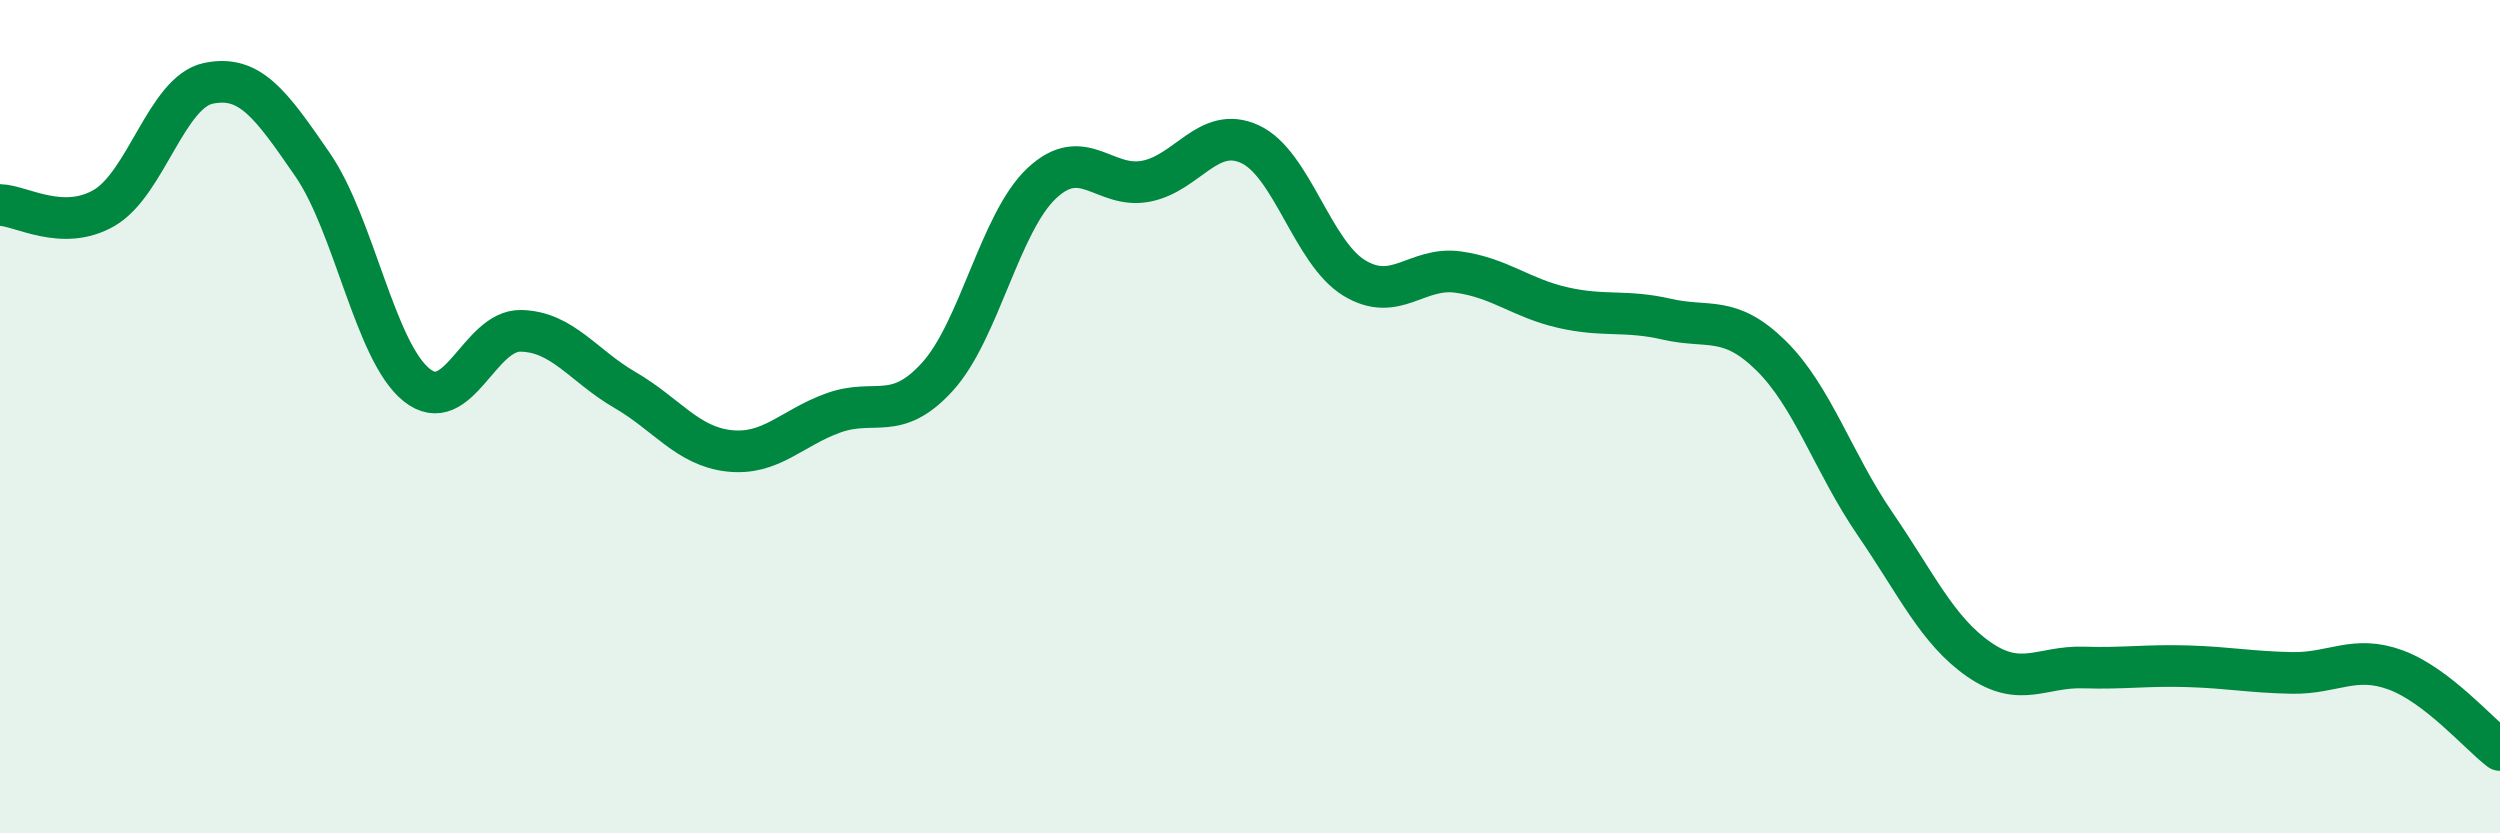 
    <svg width="60" height="20" viewBox="0 0 60 20" xmlns="http://www.w3.org/2000/svg">
      <path
        d="M 0,4.92 C 0.5,4.93 1.5,5.57 2.5,4.99 C 3.5,4.41 4,2.21 5,2 C 6,1.79 6.5,2.5 7.5,3.95 C 8.5,5.4 9,8.44 10,9.24 C 11,10.04 11.5,7.92 12.5,7.94 C 13.5,7.96 14,8.78 15,9.36 C 16,9.94 16.5,10.71 17.5,10.82 C 18.5,10.93 19,10.27 20,9.91 C 21,9.55 21.5,10.14 22.5,9.04 C 23.5,7.94 24,5.34 25,4.4 C 26,3.46 26.5,4.54 27.5,4.35 C 28.5,4.16 29,3 30,3.46 C 31,3.92 31.5,6.06 32.5,6.67 C 33.5,7.28 34,6.39 35,6.53 C 36,6.67 36.5,7.15 37.5,7.38 C 38.5,7.61 39,7.43 40,7.66 C 41,7.89 41.5,7.55 42.5,8.53 C 43.5,9.51 44,11.11 45,12.57 C 46,14.03 46.5,15.14 47.5,15.83 C 48.5,16.52 49,15.99 50,16.02 C 51,16.05 51.5,15.96 52.5,15.99 C 53.5,16.02 54,16.13 55,16.15 C 56,16.17 56.5,15.71 57.5,16.08 C 58.5,16.45 59.5,17.62 60,18L60 20L0 20Z"
        fill="#008740"
        opacity="0.1"
        stroke-linecap="round"
        stroke-linejoin="round"
      />
      <path
        d="M 0,4.92 C 0.5,4.93 1.5,5.57 2.5,4.99 C 3.5,4.41 4,2.21 5,2 C 6,1.79 6.5,2.5 7.5,3.95 C 8.5,5.4 9,8.44 10,9.24 C 11,10.04 11.5,7.92 12.5,7.94 C 13.5,7.96 14,8.78 15,9.36 C 16,9.94 16.5,10.71 17.5,10.82 C 18.5,10.93 19,10.27 20,9.91 C 21,9.55 21.5,10.14 22.5,9.04 C 23.5,7.94 24,5.34 25,4.4 C 26,3.46 26.5,4.54 27.5,4.35 C 28.5,4.16 29,3 30,3.46 C 31,3.92 31.5,6.06 32.5,6.67 C 33.5,7.28 34,6.39 35,6.53 C 36,6.67 36.5,7.15 37.5,7.38 C 38.5,7.61 39,7.43 40,7.66 C 41,7.89 41.5,7.55 42.5,8.53 C 43.5,9.51 44,11.11 45,12.57 C 46,14.03 46.5,15.14 47.5,15.83 C 48.5,16.52 49,15.99 50,16.02 C 51,16.05 51.5,15.96 52.5,15.99 C 53.5,16.02 54,16.13 55,16.15 C 56,16.17 56.5,15.71 57.5,16.08 C 58.5,16.45 59.5,17.62 60,18"
        stroke="#008740"
        stroke-width="1"
        fill="none"
        stroke-linecap="round"
        stroke-linejoin="round"
      />
    </svg>
  